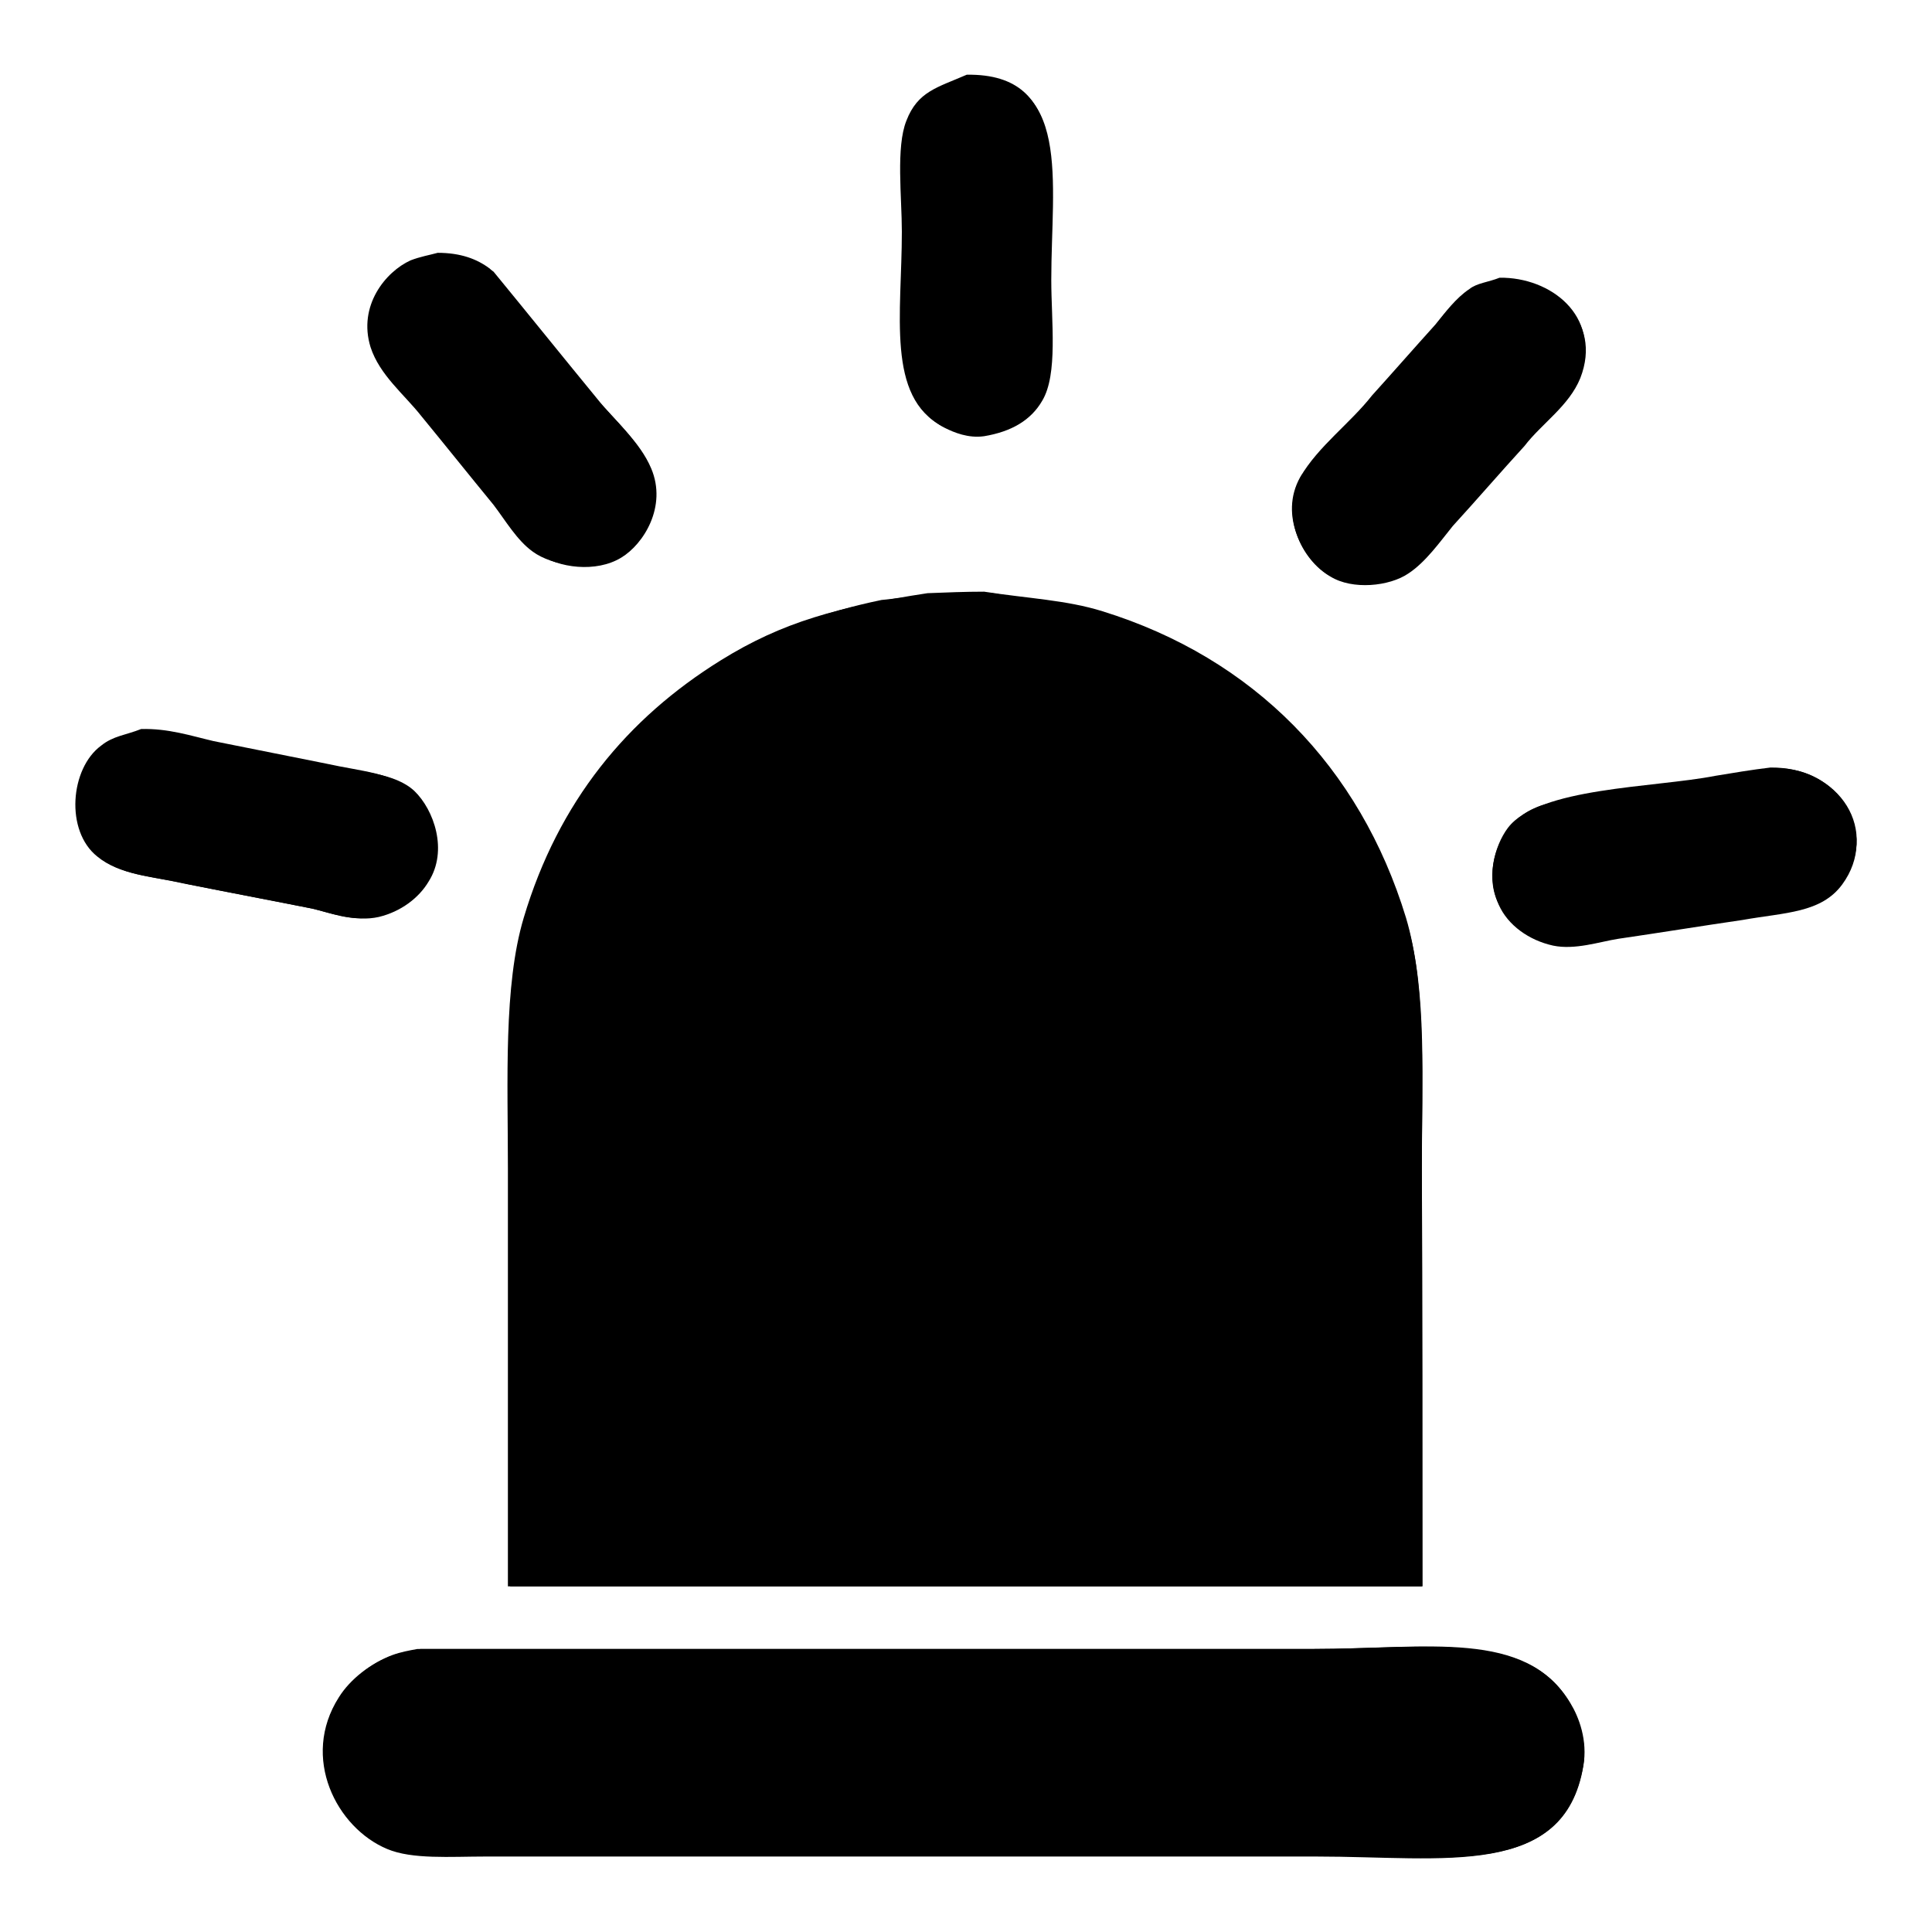 <?xml version="1.0" encoding="utf-8"?>
<!-- Svg Vector Icons : http://www.onlinewebfonts.com/icon -->
<!DOCTYPE svg PUBLIC "-//W3C//DTD SVG 1.1//EN" "http://www.w3.org/Graphics/SVG/1.1/DTD/svg11.dtd">
<svg version="1.1" xmlns="http://www.w3.org/2000/svg" xmlns:xlink="http://www.w3.org/1999/xlink" x="0px" y="0px" viewBox="0 0 256 256" enable-background="new 0 0 256 256" xml:space="preserve">
<g><g><path fill="#000000" d="M128.4,10.2c13.7-0.2,10.9,13.8,10.9,26.9c0,5.5,0.9,12.5-1.2,16c-1.5,2.6-4.1,4.1-7.7,4.7c-2.1,0.3-4-0.5-5.2-1.1c-7.6-3.9-5.4-15.1-5.4-26.1c0-4.6-1-10.8,0.5-14.3C121.8,12.4,124.4,11.8,128.4,10.2z"/><path fill="#000000" d="M58.2,33.8c3.2,0,5.4,0.8,7.2,2.2c4.6,5.6,9.1,11.2,13.7,16.8c2.3,2.9,5.7,5.7,7.2,9.3c2.1,5-1,10-4,11.8c-3.3,2-8.3,1.4-11.1-0.6c-3.3-2.5-5.9-6.9-8.4-10.2c-2.5-3.1-5-6.1-7.5-9.2c-3.5-4.5-9.1-9.7-3.7-16.7C53.1,35,55.4,34.9,58.2,33.8z"/><path fill="#000000" d="M198.6,37.1c7.1-0.1,13.8,5.3,10.8,13c-1.5,3.7-5.1,6-7.4,9c-3.2,3.5-6.3,7.1-9.5,10.6c-1.7,2.1-3.6,4.8-5.9,6.3c-2.5,1.7-7.4,2.2-10.3,0.4c-3.9-2.2-6.8-8.3-3.8-13.5c3.2-3.5,6.3-7,9.5-10.5c2.5-2.8,4.9-5.5,7.4-8.3c1.6-2,3.3-4.4,5.6-5.8C196.1,38,197.4,37.6,198.6,37.1z"/><path fill="#000000" d="M188.5,210.2c-40.3,0-80.6,0-120.9,0c0-18.5,0-36.9,0-55.4c0-11.1-0.7-23.5,1.8-32.2c4.8-16.3,14.2-27.7,27.4-35.6c5.8-3.5,12.3-5.9,20-7.5c2.6-0.3,5.1-0.5,7.7-0.7c2.3,0,4.7-0.1,7-0.2c5.3,0.9,10,1.1,14.4,2.5c20.5,6.4,34.5,20.7,40.6,41.5c2.6,8.7,1.9,21,1.9,32.1C188.5,173.2,188.5,191.7,188.5,210.2z"/><path fill="#000000" d="M18.7,96.8c3.5-0.1,6,0.7,8.9,1.4c5.4,1.1,10.9,2.1,16.3,3.2c4.1,1,8.4,1,11,3.4c2.6,2.5,4.5,7.9,1.9,12c-1.3,2.2-3.7,4-6.6,4.7c-3.1,0.7-6.3-0.5-8.8-1.1c-5.4-1.1-10.9-2.1-16.3-3.2c-4.2-1-8.6-1.1-11.5-3.3c-4-3.2-4.6-11.2-0.4-14.6C14.9,98,16.5,97.8,18.7,96.8z"/><path fill="#000000" d="M235.4,101.8c8.2-0.1,13.7,8.6,8.7,15.4c-2.8,3.8-7.6,3.7-13.2,4.7c-5.5,0.8-11,1.7-16.5,2.5c-2.5,0.4-5.7,1.5-8.6,0.9c-3.2-0.7-6-2.7-7.2-5.4c-2.4-5.4,0.7-11.1,4.7-12.8c2.3-1.1,5.2-0.9,8-1.5c5.5-0.9,11-1.8,16.5-2.6C230.4,102.6,232.9,102.2,235.4,101.8z"/><path fill="#000000" d="M55.7,218.5c39.4,0,78.9,0,118.3,0c15.1,0,28.2-2.7,34.1,7.2c1.1,1.8,2.3,4.9,1.7,8.3c-2.5,15-18.4,11.9-35.4,11.9c-28.3,0-56.6,0-85,0c-8.2,0-16.5,0-24.7,0c-4.2,0-9.4,0.4-12.5-0.7c-6.7-2.6-12.4-11.6-7.3-20c1.4-2.4,3.9-4.6,6.7-5.7C53,219.2,54.4,218.8,55.7,218.5z"/><path fill="#000000" d="M128.1,9.9c13.8-0.2,11,13.6,11,26.8c0,5.5,0.8,12.8-1.3,16.3c-1.4,2.4-4,4-7.3,4.6c-2.2,0.4-4.3-0.5-5.6-1.1c-7.5-3.9-5.4-14.9-5.4-25.8c0-4.6-0.8-11.2,0.6-14.7C121.6,12.1,124.2,11.6,128.1,9.9z"/><path fill="#000000" d="M58,33.5c3,0,5.2,0.8,6.9,2.1c1.4,1.7,2.8,3.4,4.2,5.1c2.9,3.5,5.8,7.1,8.6,10.6c2.5,3.2,6.4,6.3,8,10.1c2.3,5.3-0.7,10.4-4.1,12.4c-3.3,1.9-8.4,1.2-11-0.7c-2.1-1.5-3.6-4.1-5.2-6.2c-3.2-3.9-6.4-7.9-9.6-11.8c-2.2-2.8-5.5-5.4-6.7-9.1c-1.7-5.5,2-10,5.3-11.5C55.7,34,56.9,33.8,58,33.5z"/><path fill="#000000" d="M198.7,36.8c6.8-0.1,13.4,5.1,10.7,12.6c-1.2,3.5-4.3,5.5-6.4,8.2c-3.5,3.9-7.1,7.9-10.6,11.9c-1.8,2.2-3.7,5.1-6.1,6.5c-2.5,1.5-7.4,1.9-10.1,0.3c-3.5-2.1-6.8-8-3.9-13.1c2.4-4.1,6.6-7.1,9.5-10.8c2.8-3.1,5.6-6.3,8.4-9.4c1.3-1.6,2.7-3.5,4.5-4.7C195.7,37.5,197.2,37.4,198.7,36.8z"/><path fill="#000000" d="M188.4,210.2c-40.4,0-80.7,0-121.1,0c0-18.4,0-36.9,0-55.3c0-11.7-0.6-24.3,2.1-33.3c4.6-15.4,13.7-26.4,26.1-34.1c8.2-5.1,15.6-7.1,27.4-8.9c2.5-0.1,5-0.2,7.5-0.2c5.8,0.9,10.9,1.1,15.7,2.6c20,6.2,34.1,20.6,40.2,40.6c2.7,9,2.1,21.4,2.1,33.1C188.4,173.2,188.4,191.7,188.4,210.2z"/><path fill="#000000" d="M18.7,96.6c3.6-0.1,6.6,0.9,9.6,1.6c5,1,10,2,15,3c4.5,1,8.9,1.2,11.6,3.8c2.4,2.4,4,7.7,1.7,11.5c-1.4,2.5-3.9,4.3-7.2,5c-3,0.6-5.8-0.6-8-1.1c-5.6-1.1-11.3-2.2-16.9-3.3c-4.4-1-8.7-1.2-11.6-3.6c-4.3-3.4-3.6-11.7,0.5-14.7C15,97.5,16.7,97.4,18.7,96.6z"/><path fill="#000000" d="M234.6,101.7c9.1-0.1,14.8,8.4,9.2,15.7c-2.8,3.6-8,3.4-13.5,4.5c-5.5,0.8-10.9,1.7-16.4,2.5c-2.5,0.5-5.7,1.4-8.5,0.7c-3.1-0.7-5.3-2.7-6.7-5.1c-1.9-3.4-0.7-7.9,1.1-10.3c4.1-5.4,19.3-5.3,27.5-6.9C229.7,102.4,232.1,102,234.6,101.7z"/><path fill="#000000" d="M55.3,218.5c39.5,0,79.1,0,118.6,0c15,0,29.1-2.6,34.4,7.7c0.9,1.8,2,4.6,1.5,7.7c-2.6,15.1-18.3,12.1-35.4,12.1c-28.6,0-57.2,0-85.8,0c-8.1,0-16.2,0-24.3,0c-4.6,0-9.7,0.4-13-1c-6.7-2.8-11.5-12.1-6.4-20.1c1.5-2.4,4.2-4.5,7.1-5.6C53.1,218.9,54.2,218.7,55.3,218.5z"/></g></g>
</svg>
